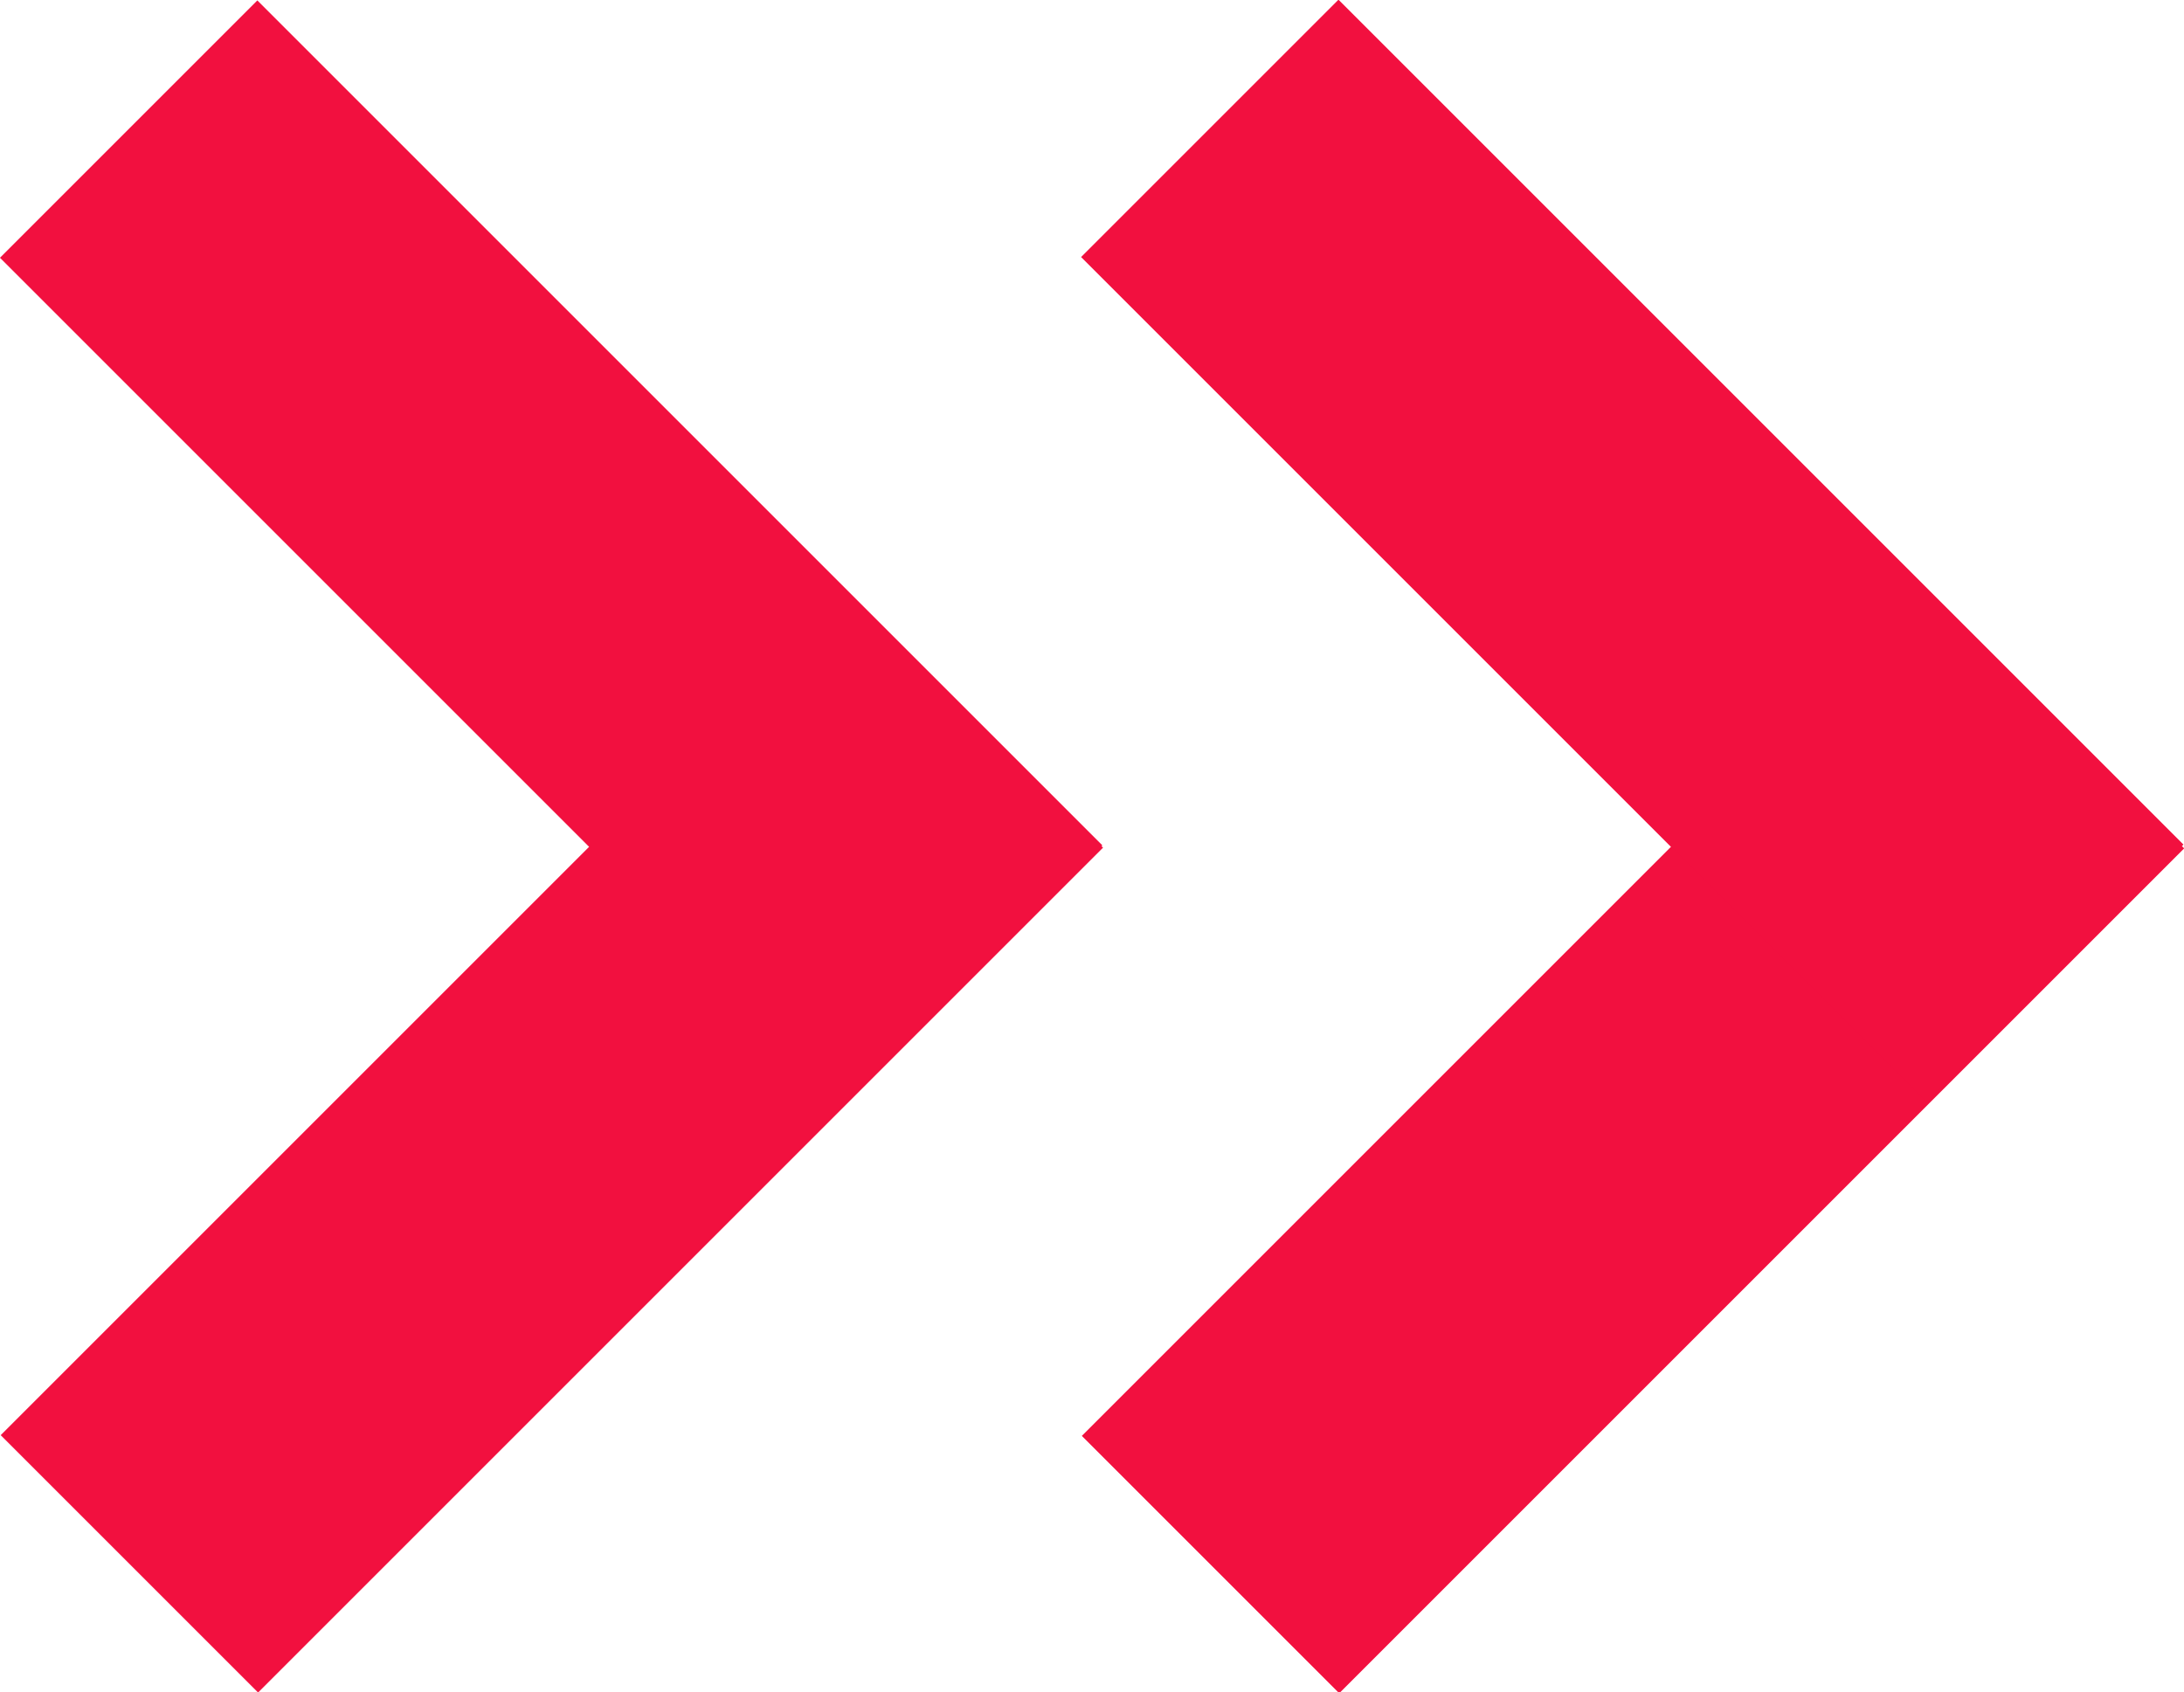 <?xml version="1.0" encoding="UTF-8" standalone="no"?>
<svg xmlns:inkscape="http://www.inkscape.org/namespaces/inkscape" xmlns:sodipodi="http://sodipodi.sourceforge.net/DTD/sodipodi-0.dtd" xmlns="http://www.w3.org/2000/svg" xmlns:svg="http://www.w3.org/2000/svg" viewBox="0 0 15.06 11.67" version="1.1" id="svg5137" sodipodi:docname="arrows-right-red.svg" inkscape:version="1.2.2 (732a01da63, 2022-12-09)">
  <defs id="defs5118">
    <style id="style5116">.d{fill:#fff;}</style>
  </defs>
  <g id="a"></g>
  <g id="b" style="fill:#f2103f;fill-opacity:1">
    <g id="c" style="fill:#f2103f;fill-opacity:1">
      <g id="g5133" style="fill:#f2103f;fill-opacity:1">
        <g id="g5125" style="fill:#f2103f;fill-opacity:1">
          <rect class="d" x="-.32" y="6.62" width="8.24" height="2.51" transform="translate(-4.45 4.99) rotate(-45)" id="rect5121" style="fill:#f2103f;fill-opacity:1"></rect>
          <rect class="d" x="2.54" y="-.32" width="2.51" height="8.24" transform="translate(-1.57 3.8) rotate(-45)" id="rect5123" style="fill:#f2103f;fill-opacity:1"></rect>
        </g>
        <g id="g5131" style="fill:#f2103f;fill-opacity:1">
          <rect class="d" x="7.14" y="6.62" width="8.24" height="2.51" transform="translate(-2.27 10.27) rotate(-45)" id="rect5127" style="fill:#f2103f;fill-opacity:1"></rect>
          <rect class="d" x="10" y="-.32" width="2.51" height="8.24" transform="translate(.61 9.07) rotate(-45)" id="rect5129" style="fill:#f2103f;fill-opacity:1"></rect>
        </g>
      </g>
    </g>
  </g>
</svg>
